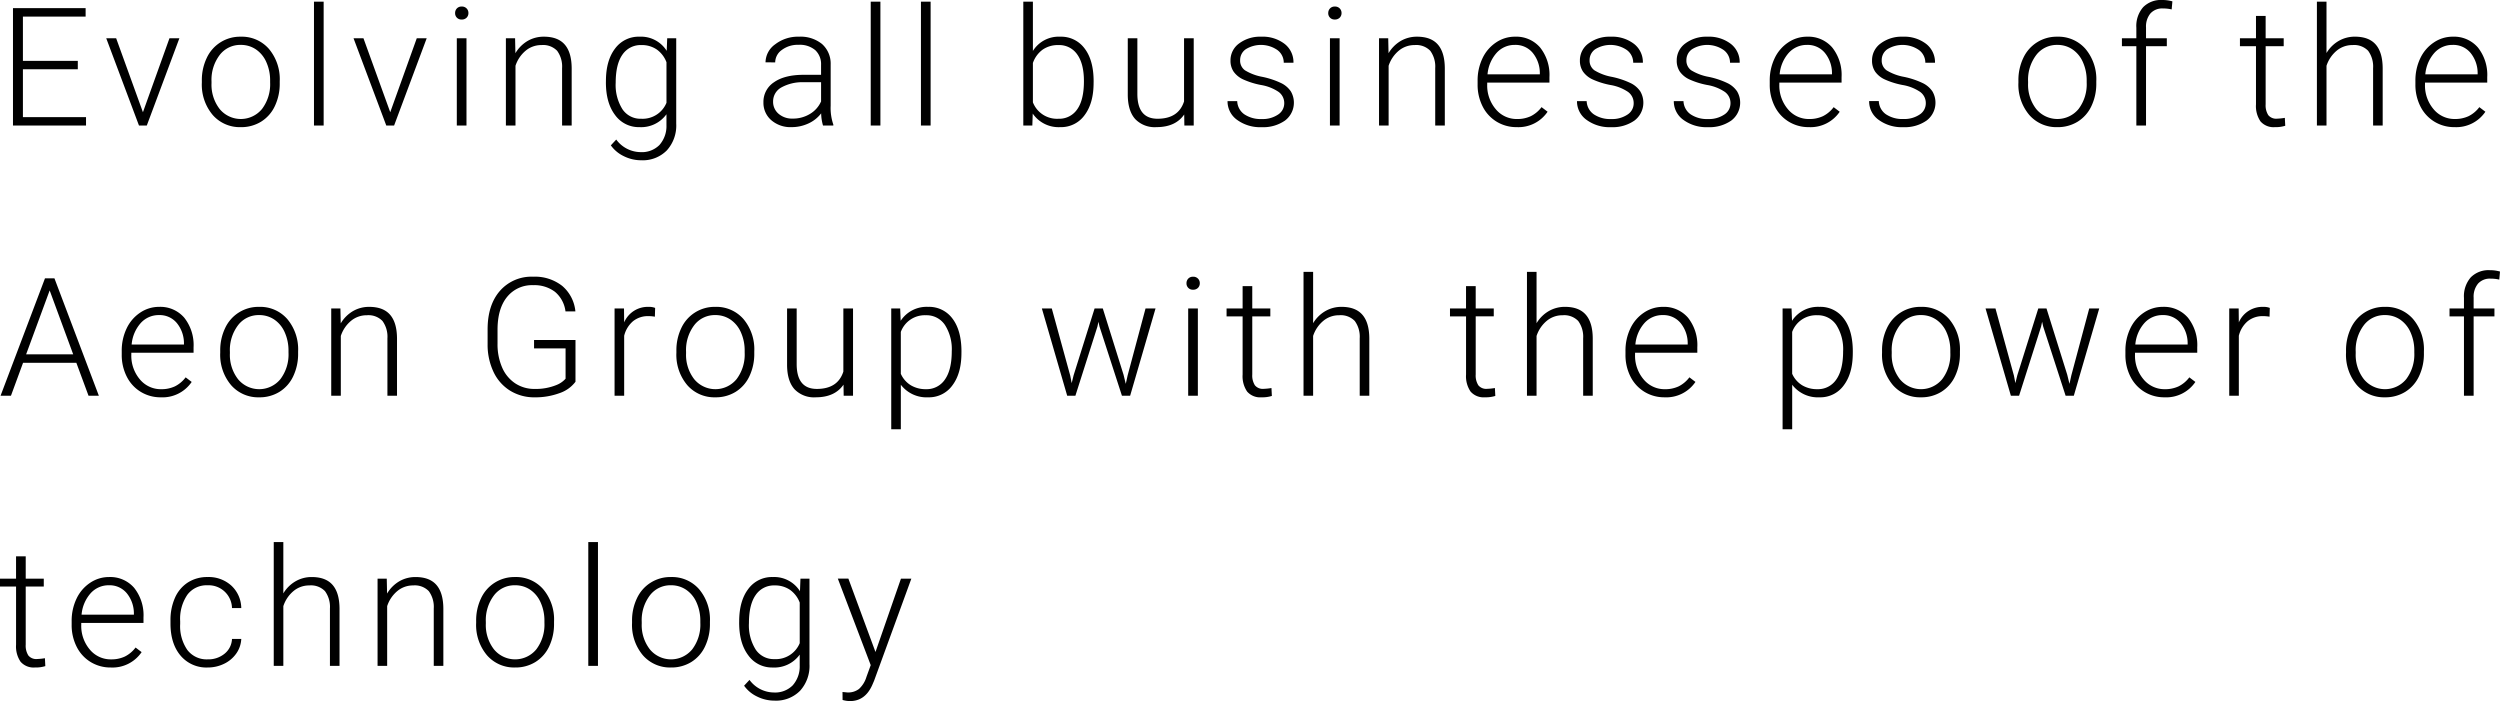 <svg xmlns="http://www.w3.org/2000/svg" width="666.224" height="186.84" viewBox="0 0 666.224 186.84"><path d="M21.227,31H6.6V43.766H23.418V46H3.953V14.719H23.311v2.256H6.6V28.77H21.227ZM38.583,42.455l7.068-19.7h2.643L39.614,46H37.53L28.807,22.754H31.45Zm15.7-8.422A13.679,13.679,0,0,1,55.584,28a9.764,9.764,0,0,1,9.056-5.672,9.563,9.563,0,0,1,7.52,3.255,12.542,12.542,0,0,1,2.879,8.626v.537a13.8,13.8,0,0,1-1.3,6.069,9.705,9.705,0,0,1-3.663,4.157,10.044,10.044,0,0,1-5.393,1.461,9.571,9.571,0,0,1-7.509-3.255,12.513,12.513,0,0,1-2.89-8.626Zm2.578.709a10.548,10.548,0,0,0,2.159,6.843,7.305,7.305,0,0,0,11.3,0,10.9,10.9,0,0,0,2.159-7.058v-.494a11.825,11.825,0,0,0-.988-4.877,7.941,7.941,0,0,0-2.771-3.427,7.082,7.082,0,0,0-4.082-1.214,6.869,6.869,0,0,0-5.607,2.7,10.913,10.913,0,0,0-2.17,7.058ZM86.744,46H84.165V13h2.578Zm17.743-3.545,7.068-19.7H114.2L105.518,46h-2.084L94.711,22.754h2.643ZM124.807,46h-2.578V22.754h2.578Zm-3.029-29.971a1.74,1.74,0,0,1,.473-1.235,1.68,1.68,0,0,1,1.289-.5,1.692,1.692,0,0,1,1.783,1.74,1.682,1.682,0,0,1-.483,1.225,1.735,1.735,0,0,1-1.3.494,1.658,1.658,0,0,1-1.762-1.719Zm15.981,6.725.086,3.975a9.231,9.231,0,0,1,3.266-3.276,8.487,8.487,0,0,1,4.318-1.128q3.738,0,5.564,2.105t1.848,6.316V46h-2.557V30.725a7.1,7.1,0,0,0-1.321-4.641,5.176,5.176,0,0,0-4.157-1.525,6.5,6.5,0,0,0-4.222,1.493,8.747,8.747,0,0,0-2.718,4.028V46h-2.557V22.754Zm24.209,11.408q0-5.457,2.417-8.647a7.8,7.8,0,0,1,6.563-3.19,8.085,8.085,0,0,1,7.219,3.781l.129-3.352H180.7V45.527a9.845,9.845,0,0,1-2.514,7.111,8.993,8.993,0,0,1-6.811,2.621,10.344,10.344,0,0,1-4.63-1.085,8.993,8.993,0,0,1-3.47-2.89l1.439-1.547a8.146,8.146,0,0,0,6.488,3.352,6.6,6.6,0,0,0,5.027-1.9,7.575,7.575,0,0,0,1.869-5.274V42.992a8.308,8.308,0,0,1-7.2,3.438,7.752,7.752,0,0,1-6.488-3.223q-2.449-3.223-2.449-8.7Zm2.6.451a12.122,12.122,0,0,0,1.783,7.015,5.767,5.767,0,0,0,5.027,2.567,6.871,6.871,0,0,0,6.725-4.254V29.135a7.333,7.333,0,0,0-2.6-3.405,7.011,7.011,0,0,0-4.082-1.171,5.837,5.837,0,0,0-5.049,2.546Q164.568,29.65,164.568,34.613ZM219.819,46a12.158,12.158,0,0,1-.494-3.244,8.965,8.965,0,0,1-3.448,2.718,10.561,10.561,0,0,1-4.437.956,7.792,7.792,0,0,1-5.425-1.869,6.089,6.089,0,0,1-2.073-4.727,6.222,6.222,0,0,1,2.825-5.371q2.825-1.977,7.874-1.977H219.3V29.844a5.092,5.092,0,0,0-1.536-3.921,6.35,6.35,0,0,0-4.479-1.429,7.01,7.01,0,0,0-4.447,1.375,4.086,4.086,0,0,0-1.762,3.309l-2.578-.021a5.978,5.978,0,0,1,2.578-4.8,9.927,9.927,0,0,1,6.338-2.03,9.055,9.055,0,0,1,6.134,1.944,6.977,6.977,0,0,1,2.31,5.425v11a13.643,13.643,0,0,0,.709,5.049V46Zm-8.078-1.848a8.631,8.631,0,0,0,4.608-1.246,7.332,7.332,0,0,0,2.954-3.33V34.463h-4.6a11.52,11.52,0,0,0-6.016,1.407,4.224,4.224,0,0,0-2.17,3.749,4.156,4.156,0,0,0,1.45,3.244A5.463,5.463,0,0,0,211.741,44.152ZM235.112,46h-2.578V13h2.578Zm13.381,0h-2.578V13h2.578Zm43.435-11.387q0,5.436-2.406,8.626a7.685,7.685,0,0,1-6.467,3.19,8.354,8.354,0,0,1-7.348-3.609L275.6,46h-2.406V13h2.557V26.127a8.08,8.08,0,0,1,7.262-3.8,7.756,7.756,0,0,1,6.521,3.147q2.4,3.147,2.4,8.755Zm-2.578-.451q0-4.6-1.783-7.1a5.813,5.813,0,0,0-5.027-2.5,7.076,7.076,0,0,0-4.189,1.214,7.38,7.38,0,0,0-2.6,3.556V39.813a6.888,6.888,0,0,0,6.832,4.383,5.771,5.771,0,0,0,4.974-2.514Q289.35,39.168,289.35,34.162Zm26.723,8.895q-2.32,3.373-7.412,3.373a7.192,7.192,0,0,1-5.65-2.159q-1.934-2.159-1.977-6.392V22.754h2.557v14.8q0,6.639,5.371,6.639,5.586,0,7.068-4.619V22.754h2.578V46h-2.492Zm26.659-2.965A3.663,3.663,0,0,0,341.2,37.02a11.847,11.847,0,0,0-4.63-1.815,20.888,20.888,0,0,1-4.8-1.5,6.4,6.4,0,0,1-2.535-2.073,5.172,5.172,0,0,1-.827-2.965,5.531,5.531,0,0,1,2.3-4.544,9.285,9.285,0,0,1,5.887-1.794,9.557,9.557,0,0,1,6.241,1.923,6.171,6.171,0,0,1,2.353,5.017H342.6a4.163,4.163,0,0,0-1.708-3.395,7.71,7.71,0,0,0-8.379-.226,3.481,3.481,0,0,0-1.536,2.933,3.17,3.17,0,0,0,1.278,2.7,13.521,13.521,0,0,0,4.662,1.751,21.912,21.912,0,0,1,5.07,1.7,6.567,6.567,0,0,1,2.5,2.17,5.967,5.967,0,0,1-1.558,7.777,10.142,10.142,0,0,1-6.2,1.762,10.413,10.413,0,0,1-6.585-1.966,6.052,6.052,0,0,1-2.524-4.974h2.578a4.471,4.471,0,0,0,1.9,3.513,7.772,7.772,0,0,0,4.63,1.257,7.305,7.305,0,0,0,4.34-1.182A3.546,3.546,0,0,0,342.732,40.092ZM357.488,46H354.91V22.754h2.578Zm-3.029-29.971a1.74,1.74,0,0,1,.473-1.235,1.68,1.68,0,0,1,1.289-.5A1.692,1.692,0,0,1,358,16.029a1.682,1.682,0,0,1-.483,1.225,1.735,1.735,0,0,1-1.3.494,1.658,1.658,0,0,1-1.762-1.719Zm15.981,6.725.086,3.975a9.231,9.231,0,0,1,3.266-3.276,8.487,8.487,0,0,1,4.318-1.128q3.738,0,5.564,2.105t1.848,6.316V46h-2.557V30.725a7.1,7.1,0,0,0-1.321-4.641,5.176,5.176,0,0,0-4.157-1.525,6.5,6.5,0,0,0-4.222,1.493,8.747,8.747,0,0,0-2.718,4.028V46H367.99V22.754ZM404.682,46.43a10.091,10.091,0,0,1-5.36-1.461,9.956,9.956,0,0,1-3.728-4.071,12.693,12.693,0,0,1-1.332-5.854v-.924a13.679,13.679,0,0,1,1.3-6.037,10.341,10.341,0,0,1,3.62-4.222,8.931,8.931,0,0,1,5.027-1.536,8.393,8.393,0,0,1,6.714,2.89,11.721,11.721,0,0,1,2.481,7.9v1.439H396.819v.494a9.734,9.734,0,0,0,2.267,6.585,7.211,7.211,0,0,0,5.7,2.632,8.377,8.377,0,0,0,3.642-.752A8.077,8.077,0,0,0,411.3,41.1l1.611,1.225A9.38,9.38,0,0,1,404.682,46.43Zm-.473-21.914a6.427,6.427,0,0,0-4.888,2.127,9.826,9.826,0,0,0-2.417,5.715h13.943v-.279a8.531,8.531,0,0,0-1.912-5.457A5.926,5.926,0,0,0,404.21,24.516Zm31.643,15.576a3.663,3.663,0,0,0-1.536-3.072,11.847,11.847,0,0,0-4.63-1.815,20.888,20.888,0,0,1-4.8-1.5,6.4,6.4,0,0,1-2.535-2.073,5.172,5.172,0,0,1-.827-2.965,5.531,5.531,0,0,1,2.3-4.544,9.285,9.285,0,0,1,5.887-1.794,9.557,9.557,0,0,1,6.241,1.923,6.171,6.171,0,0,1,2.353,5.017h-2.578a4.163,4.163,0,0,0-1.708-3.395,7.71,7.71,0,0,0-8.379-.226,3.481,3.481,0,0,0-1.536,2.933,3.17,3.17,0,0,0,1.278,2.7,13.521,13.521,0,0,0,4.662,1.751,21.912,21.912,0,0,1,5.07,1.7,6.567,6.567,0,0,1,2.5,2.17,5.967,5.967,0,0,1-1.558,7.777,10.142,10.142,0,0,1-6.2,1.762,10.413,10.413,0,0,1-6.585-1.966,6.052,6.052,0,0,1-2.524-4.974h2.578a4.471,4.471,0,0,0,1.9,3.513,7.772,7.772,0,0,0,4.63,1.257,7.305,7.305,0,0,0,4.34-1.182A3.546,3.546,0,0,0,435.853,40.092Zm25.8,0a3.663,3.663,0,0,0-1.536-3.072,11.847,11.847,0,0,0-4.63-1.815,20.888,20.888,0,0,1-4.8-1.5,6.4,6.4,0,0,1-2.535-2.073,5.172,5.172,0,0,1-.827-2.965,5.531,5.531,0,0,1,2.3-4.544,9.285,9.285,0,0,1,5.887-1.794,9.557,9.557,0,0,1,6.241,1.923,6.171,6.171,0,0,1,2.353,5.017h-2.578a4.163,4.163,0,0,0-1.708-3.395,7.71,7.71,0,0,0-8.379-.226,3.481,3.481,0,0,0-1.536,2.933,3.17,3.17,0,0,0,1.278,2.7,13.521,13.521,0,0,0,4.662,1.751,21.912,21.912,0,0,1,5.07,1.7,6.567,6.567,0,0,1,2.5,2.17,5.967,5.967,0,0,1-1.558,7.777,10.142,10.142,0,0,1-6.2,1.762,10.413,10.413,0,0,1-6.585-1.966,6.052,6.052,0,0,1-2.524-4.974h2.578a4.471,4.471,0,0,0,1.9,3.513,7.772,7.772,0,0,0,4.63,1.257A7.305,7.305,0,0,0,460,43.078,3.546,3.546,0,0,0,461.652,40.092Zm20.879,6.338a10.091,10.091,0,0,1-5.36-1.461,9.956,9.956,0,0,1-3.728-4.071,12.693,12.693,0,0,1-1.332-5.854v-.924a13.679,13.679,0,0,1,1.3-6.037,10.341,10.341,0,0,1,3.62-4.222,8.931,8.931,0,0,1,5.027-1.536,8.393,8.393,0,0,1,6.714,2.89,11.721,11.721,0,0,1,2.481,7.9v1.439H474.668v.494a9.734,9.734,0,0,0,2.267,6.585,7.211,7.211,0,0,0,5.7,2.632,8.377,8.377,0,0,0,3.642-.752,8.077,8.077,0,0,0,2.868-2.406l1.611,1.225A9.38,9.38,0,0,1,482.531,46.43Zm-.473-21.914a6.427,6.427,0,0,0-4.888,2.127,9.826,9.826,0,0,0-2.417,5.715H488.7v-.279a8.531,8.531,0,0,0-1.912-5.457A5.926,5.926,0,0,0,482.059,24.516ZM513.7,40.092a3.663,3.663,0,0,0-1.536-3.072,11.847,11.847,0,0,0-4.63-1.815,20.888,20.888,0,0,1-4.8-1.5,6.4,6.4,0,0,1-2.535-2.073,5.172,5.172,0,0,1-.827-2.965,5.531,5.531,0,0,1,2.3-4.544,9.285,9.285,0,0,1,5.887-1.794,9.557,9.557,0,0,1,6.241,1.923,6.171,6.171,0,0,1,2.353,5.017h-2.578a4.163,4.163,0,0,0-1.708-3.395,7.71,7.71,0,0,0-8.379-.226,3.481,3.481,0,0,0-1.536,2.933,3.17,3.17,0,0,0,1.278,2.7,13.521,13.521,0,0,0,4.662,1.751,21.912,21.912,0,0,1,5.07,1.7,6.567,6.567,0,0,1,2.5,2.17,5.967,5.967,0,0,1-1.558,7.777,10.142,10.142,0,0,1-6.2,1.762,10.413,10.413,0,0,1-6.585-1.966A6.052,6.052,0,0,1,498.6,39.49h2.578a4.471,4.471,0,0,0,1.9,3.513,7.772,7.772,0,0,0,4.63,1.257,7.305,7.305,0,0,0,4.34-1.182A3.546,3.546,0,0,0,513.7,40.092Zm24.679-6.059A13.679,13.679,0,0,1,539.68,28a9.764,9.764,0,0,1,9.056-5.672,9.563,9.563,0,0,1,7.52,3.255,12.542,12.542,0,0,1,2.879,8.626v.537a13.8,13.8,0,0,1-1.3,6.069,9.705,9.705,0,0,1-3.663,4.157,10.044,10.044,0,0,1-5.393,1.461,9.571,9.571,0,0,1-7.509-3.255,12.513,12.513,0,0,1-2.89-8.626Zm2.578.709a10.548,10.548,0,0,0,2.159,6.843,7.305,7.305,0,0,0,11.3,0,10.9,10.9,0,0,0,2.159-7.058v-.494a11.825,11.825,0,0,0-.988-4.877,7.941,7.941,0,0,0-2.771-3.427,7.082,7.082,0,0,0-4.082-1.214,6.869,6.869,0,0,0-5.607,2.7,10.913,10.913,0,0,0-2.17,7.058ZM569.809,46V24.859h-3.846V22.754h3.846V19.939a7.652,7.652,0,0,1,1.815-5.479,6.642,6.642,0,0,1,5.06-1.912,9.816,9.816,0,0,1,2.729.365l-.193,2.148a10.026,10.026,0,0,0-2.342-.258,4.209,4.209,0,0,0-3.309,1.321,5.436,5.436,0,0,0-1.182,3.749v2.879h5.543v2.105h-5.543V46Zm34.454-29.2v5.951h4.813v2.105h-4.812V40.35a4.845,4.845,0,0,0,.7,2.879,2.708,2.708,0,0,0,2.331.945,16,16,0,0,0,2.084-.215l.107,2.105a8.332,8.332,0,0,1-2.75.365,4.585,4.585,0,0,1-3.846-1.536,7.231,7.231,0,0,1-1.2-4.522V24.859h-4.275V22.754h4.275V16.8Zm16.217,9.883a9.077,9.077,0,0,1,3.244-3.223,8.5,8.5,0,0,1,4.318-1.139q3.738,0,5.564,2.105t1.848,6.316V46H632.9V30.725a7.1,7.1,0,0,0-1.321-4.641,5.176,5.176,0,0,0-4.157-1.525,6.5,6.5,0,0,0-4.222,1.493,8.747,8.747,0,0,0-2.718,4.028V46h-2.557V13h2.557ZM654.594,46.43a10.091,10.091,0,0,1-5.36-1.461,9.956,9.956,0,0,1-3.728-4.071,12.693,12.693,0,0,1-1.332-5.854v-.924a13.679,13.679,0,0,1,1.3-6.037,10.341,10.341,0,0,1,3.62-4.222,8.931,8.931,0,0,1,5.027-1.536,8.393,8.393,0,0,1,6.714,2.89,11.721,11.721,0,0,1,2.481,7.9v1.439H646.73v.494A9.734,9.734,0,0,0,649,41.628a7.211,7.211,0,0,0,5.7,2.632,8.377,8.377,0,0,0,3.642-.752,8.077,8.077,0,0,0,2.868-2.406l1.611,1.225A9.38,9.38,0,0,1,654.594,46.43Zm-.473-21.914a6.427,6.427,0,0,0-4.888,2.127,9.826,9.826,0,0,0-2.417,5.715H660.76v-.279a8.531,8.531,0,0,0-1.912-5.457A5.926,5.926,0,0,0,654.121,24.516ZM20.84,109.234H6.639L3.416,118H.645L12.482,86.719H15L26.834,118h-2.75ZM7.455,106.979H20L13.729,89.941Zm35.9,11.451a10.091,10.091,0,0,1-5.36-1.461,9.956,9.956,0,0,1-3.728-4.071,12.693,12.693,0,0,1-1.332-5.854v-.924a13.679,13.679,0,0,1,1.3-6.037,10.341,10.341,0,0,1,3.62-4.222,8.931,8.931,0,0,1,5.027-1.536,8.393,8.393,0,0,1,6.714,2.89,11.721,11.721,0,0,1,2.481,7.9v1.439H35.489v.494a9.734,9.734,0,0,0,2.267,6.585,7.211,7.211,0,0,0,5.7,2.632,8.377,8.377,0,0,0,3.642-.752,8.077,8.077,0,0,0,2.868-2.406l1.611,1.225A9.38,9.38,0,0,1,43.352,118.43Zm-.473-21.914a6.427,6.427,0,0,0-4.888,2.127,9.826,9.826,0,0,0-2.417,5.715H49.518v-.279a8.531,8.531,0,0,0-1.912-5.457A5.926,5.926,0,0,0,42.879,96.516Zm16.3,9.518a13.679,13.679,0,0,1,1.3-6.037,9.764,9.764,0,0,1,9.056-5.672,9.563,9.563,0,0,1,7.52,3.255,12.542,12.542,0,0,1,2.879,8.626v.537a13.8,13.8,0,0,1-1.3,6.069,9.705,9.705,0,0,1-3.663,4.157,10.044,10.044,0,0,1-5.393,1.461,9.571,9.571,0,0,1-7.509-3.255,12.513,12.513,0,0,1-2.89-8.626Zm2.578.709a10.548,10.548,0,0,0,2.159,6.843,7.305,7.305,0,0,0,11.3,0,10.9,10.9,0,0,0,2.159-7.058v-.494a11.825,11.825,0,0,0-.988-4.877,7.941,7.941,0,0,0-2.771-3.427,7.082,7.082,0,0,0-4.082-1.214,6.869,6.869,0,0,0-5.607,2.7,10.913,10.913,0,0,0-2.17,7.058ZM91.212,94.754l.086,3.975a9.231,9.231,0,0,1,3.266-3.276,8.487,8.487,0,0,1,4.318-1.128q3.738,0,5.564,2.105t1.848,6.316V118h-2.557V102.725a7.1,7.1,0,0,0-1.321-4.641,5.176,5.176,0,0,0-4.157-1.525,6.5,6.5,0,0,0-4.222,1.493,8.747,8.747,0,0,0-2.718,4.028V118H88.763V94.754Zm62.642,19.529a8.854,8.854,0,0,1-4.308,3.051,18.639,18.639,0,0,1-6.563,1.1,12.19,12.19,0,0,1-6.531-1.762,11.726,11.726,0,0,1-4.426-4.984,16.888,16.888,0,0,1-1.59-7.391V100.34q0-6.51,3.287-10.28a11.123,11.123,0,0,1,8.83-3.771,11.73,11.73,0,0,1,7.777,2.46,10.153,10.153,0,0,1,3.5,6.778H151.19a8.081,8.081,0,0,0-2.8-5.21,9.044,9.044,0,0,0-5.812-1.772,8.5,8.5,0,0,0-6.939,3.115q-2.557,3.115-2.557,8.787v3.7a15.429,15.429,0,0,0,1.214,6.306,9.621,9.621,0,0,0,3.48,4.243,9.206,9.206,0,0,0,5.21,1.5,14.54,14.54,0,0,0,5.865-1.074,6.318,6.318,0,0,0,2.363-1.654v-8.078h-8.4v-2.234h11.043Zm21.159-17.338a9.6,9.6,0,0,0-1.74-.15,6.278,6.278,0,0,0-4.071,1.343,7.354,7.354,0,0,0-2.374,3.9V118H164.27V94.754h2.514l.043,3.7a6.837,6.837,0,0,1,6.553-4.125,4.228,4.228,0,0,1,1.7.279Zm5.733,9.088a13.679,13.679,0,0,1,1.3-6.037,9.764,9.764,0,0,1,9.056-5.672,9.563,9.563,0,0,1,7.52,3.255,12.542,12.542,0,0,1,2.879,8.626v.537a13.8,13.8,0,0,1-1.3,6.069,9.705,9.705,0,0,1-3.663,4.157,10.044,10.044,0,0,1-5.393,1.461,9.571,9.571,0,0,1-7.509-3.255,12.513,12.513,0,0,1-2.89-8.626Zm2.578.709a10.548,10.548,0,0,0,2.159,6.843,7.305,7.305,0,0,0,11.3,0,10.9,10.9,0,0,0,2.159-7.058v-.494a11.825,11.825,0,0,0-.988-4.877,7.941,7.941,0,0,0-2.771-3.427,7.082,7.082,0,0,0-4.082-1.214,6.869,6.869,0,0,0-5.607,2.7,10.913,10.913,0,0,0-2.17,7.058Zm41.956,8.314q-2.32,3.373-7.412,3.373a7.192,7.192,0,0,1-5.65-2.159q-1.934-2.159-1.977-6.392V94.754H212.8v14.8q0,6.639,5.371,6.639,5.586,0,7.068-4.619V94.754h2.578V118h-2.492Zm31.428-8.443q0,5.436-2.406,8.626a7.664,7.664,0,0,1-6.445,3.19,8.6,8.6,0,0,1-7.3-3.352v11.859h-2.557V94.754h2.385l.129,3.287a8.249,8.249,0,0,1,7.283-3.717,7.732,7.732,0,0,1,6.542,3.158q2.374,3.158,2.374,8.766Zm-2.578-.451a11.956,11.956,0,0,0-1.826-7.025,5.889,5.889,0,0,0-5.092-2.578,6.783,6.783,0,0,0-6.66,4.447v11.15a6.826,6.826,0,0,0,2.643,3.051,7.62,7.62,0,0,0,4.061,1.053,5.834,5.834,0,0,0,5.06-2.589Q254.129,111.082,254.129,106.162ZM285.7,112.65l.387,2,.516-2.105,5.586-17.789h2.191l5.521,17.639.6,2.449.494-2.256,4.77-17.832h2.664L301.667,118h-2.191L293.5,99.566l-.279-1.268-.279,1.289L287.079,118h-2.191l-6.746-23.246h2.643ZM319.711,118h-2.578V94.754h2.578Zm-3.029-29.971a1.74,1.74,0,0,1,.473-1.235,1.68,1.68,0,0,1,1.289-.5,1.692,1.692,0,0,1,1.783,1.74,1.682,1.682,0,0,1-.483,1.225,1.735,1.735,0,0,1-1.3.494,1.658,1.658,0,0,1-1.762-1.719Zm17.528.773v5.951h4.813v2.105h-4.812v15.49a4.845,4.845,0,0,0,.7,2.879,2.708,2.708,0,0,0,2.331.945,16,16,0,0,0,2.084-.215l.107,2.105a8.332,8.332,0,0,1-2.75.365,4.585,4.585,0,0,1-3.846-1.536,7.231,7.231,0,0,1-1.2-4.522V96.859h-4.275V94.754h4.275V88.8Zm16.217,9.883a9.077,9.077,0,0,1,3.244-3.223,8.5,8.5,0,0,1,4.318-1.139q3.738,0,5.564,2.105t1.848,6.316V118h-2.557V102.725a7.1,7.1,0,0,0-1.321-4.641,5.176,5.176,0,0,0-4.157-1.525,6.5,6.5,0,0,0-4.222,1.493,8.747,8.747,0,0,0-2.718,4.028V118H347.87V85h2.557ZM393.754,88.8v5.951h4.813v2.105h-4.812v15.49a4.845,4.845,0,0,0,.7,2.879,2.708,2.708,0,0,0,2.331.945,16,16,0,0,0,2.084-.215l.107,2.105a8.332,8.332,0,0,1-2.75.365,4.585,4.585,0,0,1-3.846-1.536,7.231,7.231,0,0,1-1.2-4.522V96.859H386.9V94.754h4.275V88.8Zm16.217,9.883a9.077,9.077,0,0,1,3.244-3.223,8.5,8.5,0,0,1,4.318-1.139q3.738,0,5.564,2.105t1.848,6.316V118h-2.557V102.725a7.1,7.1,0,0,0-1.321-4.641,5.176,5.176,0,0,0-4.157-1.525,6.5,6.5,0,0,0-4.222,1.493,8.747,8.747,0,0,0-2.718,4.028V118h-2.557V85h2.557Zm34.114,19.744a10.091,10.091,0,0,1-5.36-1.461A9.956,9.956,0,0,1,435,112.9a12.693,12.693,0,0,1-1.332-5.854v-.924a13.679,13.679,0,0,1,1.3-6.037,10.341,10.341,0,0,1,3.62-4.222,8.931,8.931,0,0,1,5.027-1.536,8.393,8.393,0,0,1,6.714,2.89,11.721,11.721,0,0,1,2.481,7.9v1.439H436.221v.494a9.734,9.734,0,0,0,2.267,6.585,7.211,7.211,0,0,0,5.7,2.632,8.377,8.377,0,0,0,3.642-.752A8.077,8.077,0,0,0,450.7,113.1l1.611,1.225A9.38,9.38,0,0,1,444.085,118.43Zm-.473-21.914a6.427,6.427,0,0,0-4.888,2.127,9.826,9.826,0,0,0-2.417,5.715h13.943v-.279a8.531,8.531,0,0,0-1.912-5.457A5.926,5.926,0,0,0,443.612,96.516Zm50.632,10.1q0,5.436-2.406,8.626a7.664,7.664,0,0,1-6.445,3.19,8.6,8.6,0,0,1-7.3-3.352v11.859h-2.557V94.754h2.385l.129,3.287a8.249,8.249,0,0,1,7.283-3.717,7.732,7.732,0,0,1,6.542,3.158q2.374,3.158,2.374,8.766Zm-2.578-.451a11.956,11.956,0,0,0-1.826-7.025,5.888,5.888,0,0,0-5.092-2.578,6.783,6.783,0,0,0-6.66,4.447v11.15a6.826,6.826,0,0,0,2.643,3.051,7.62,7.62,0,0,0,4.061,1.053,5.834,5.834,0,0,0,5.06-2.589Q491.666,111.082,491.666,106.162Zm10.374-.129a13.679,13.679,0,0,1,1.3-6.037,9.764,9.764,0,0,1,9.056-5.672,9.563,9.563,0,0,1,7.52,3.255,12.542,12.542,0,0,1,2.879,8.626v.537a13.8,13.8,0,0,1-1.3,6.069,9.705,9.705,0,0,1-3.663,4.157,10.044,10.044,0,0,1-5.393,1.461,9.571,9.571,0,0,1-7.509-3.255,12.513,12.513,0,0,1-2.89-8.626Zm2.578.709a10.548,10.548,0,0,0,2.159,6.843,7.306,7.306,0,0,0,11.3,0,10.9,10.9,0,0,0,2.159-7.058v-.494a11.825,11.825,0,0,0-.988-4.877,7.941,7.941,0,0,0-2.771-3.427,7.082,7.082,0,0,0-4.082-1.214,6.87,6.87,0,0,0-5.607,2.7,10.913,10.913,0,0,0-2.17,7.058Zm32.567,5.908.387,2,.516-2.105,5.586-17.789h2.191l5.521,17.639.6,2.449.494-2.256,4.77-17.832h2.664L553.147,118h-2.191l-5.973-18.434L544.7,98.3l-.279,1.289L538.559,118h-2.191l-6.746-23.246h2.643Zm40.129,5.779a10.091,10.091,0,0,1-5.36-1.461,9.956,9.956,0,0,1-3.728-4.071,12.693,12.693,0,0,1-1.332-5.854v-.924a13.679,13.679,0,0,1,1.3-6.037,10.341,10.341,0,0,1,3.62-4.222,8.931,8.931,0,0,1,5.027-1.536,8.393,8.393,0,0,1,6.714,2.89,11.721,11.721,0,0,1,2.481,7.9v1.439H569.45v.494a9.734,9.734,0,0,0,2.267,6.585,7.211,7.211,0,0,0,5.7,2.632,8.377,8.377,0,0,0,3.642-.752,8.077,8.077,0,0,0,2.868-2.406l1.611,1.225A9.38,9.38,0,0,1,577.314,118.43Zm-.473-21.914a6.427,6.427,0,0,0-4.888,2.127,9.826,9.826,0,0,0-2.417,5.715H583.48v-.279a8.531,8.531,0,0,0-1.912-5.457A5.926,5.926,0,0,0,576.841,96.516Zm28.463.43a9.6,9.6,0,0,0-1.74-.15,6.278,6.278,0,0,0-4.071,1.343,7.354,7.354,0,0,0-2.374,3.9V118h-2.557V94.754h2.514l.043,3.7a6.837,6.837,0,0,1,6.553-4.125,4.228,4.228,0,0,1,1.7.279Zm20.382,9.088a13.679,13.679,0,0,1,1.3-6.037,9.764,9.764,0,0,1,9.056-5.672,9.563,9.563,0,0,1,7.52,3.255,12.542,12.542,0,0,1,2.879,8.626v.537a13.8,13.8,0,0,1-1.3,6.069,9.705,9.705,0,0,1-3.663,4.157,10.044,10.044,0,0,1-5.393,1.461,9.571,9.571,0,0,1-7.509-3.255,12.513,12.513,0,0,1-2.89-8.626Zm2.578.709a10.548,10.548,0,0,0,2.159,6.843,7.305,7.305,0,0,0,11.3,0,10.9,10.9,0,0,0,2.159-7.058v-.494a11.825,11.825,0,0,0-.988-4.877,7.941,7.941,0,0,0-2.771-3.427,7.082,7.082,0,0,0-4.082-1.214,6.869,6.869,0,0,0-5.607,2.7,10.913,10.913,0,0,0-2.17,7.058ZM657.114,118V96.859h-3.846V94.754h3.846V91.939a7.652,7.652,0,0,1,1.815-5.479,6.642,6.642,0,0,1,5.06-1.912,9.816,9.816,0,0,1,2.729.365l-.193,2.148a10.026,10.026,0,0,0-2.342-.258,4.209,4.209,0,0,0-3.309,1.321,5.436,5.436,0,0,0-1.182,3.749v2.879h5.543v2.105h-5.543V118ZM7.348,160.8v5.951H12.16v2.105H7.348v15.49a4.845,4.845,0,0,0,.7,2.879,2.708,2.708,0,0,0,2.331.945,15.994,15.994,0,0,0,2.084-.215l.107,2.105a8.332,8.332,0,0,1-2.75.365,4.585,4.585,0,0,1-3.846-1.536,7.231,7.231,0,0,1-1.2-4.522V168.859H.494v-2.105H4.77V160.8ZM30.01,190.43a10.091,10.091,0,0,1-5.36-1.461,9.956,9.956,0,0,1-3.728-4.071,12.693,12.693,0,0,1-1.332-5.854v-.924a13.679,13.679,0,0,1,1.3-6.037,10.341,10.341,0,0,1,3.62-4.222,8.931,8.931,0,0,1,5.027-1.536,8.393,8.393,0,0,1,6.714,2.89,11.721,11.721,0,0,1,2.481,7.9v1.439H22.147v.494a9.734,9.734,0,0,0,2.267,6.585,7.211,7.211,0,0,0,5.7,2.632,8.377,8.377,0,0,0,3.642-.752,8.077,8.077,0,0,0,2.868-2.406l1.611,1.225A9.38,9.38,0,0,1,30.01,190.43Zm-.473-21.914a6.427,6.427,0,0,0-4.888,2.127,9.826,9.826,0,0,0-2.417,5.715H36.176v-.279a8.531,8.531,0,0,0-1.912-5.457A5.926,5.926,0,0,0,29.538,168.516ZM55.853,188.26a6.789,6.789,0,0,0,4.5-1.515,5.33,5.33,0,0,0,1.966-3.921H64.79a7.279,7.279,0,0,1-1.332,3.878,8.345,8.345,0,0,1-3.255,2.739,9.809,9.809,0,0,1-4.351.988,8.98,8.98,0,0,1-7.251-3.18q-2.675-3.18-2.675-8.551v-.773a14.532,14.532,0,0,1,1.2-6.08,9.272,9.272,0,0,1,3.448-4.082,9.519,9.519,0,0,1,5.253-1.439,8.964,8.964,0,0,1,6.306,2.277A8.3,8.3,0,0,1,64.79,174.6H62.319a6.221,6.221,0,0,0-6.488-6.08,6.41,6.41,0,0,0-5.4,2.514,11.373,11.373,0,0,0-1.923,7.047v.752a11.119,11.119,0,0,0,1.923,6.939A6.454,6.454,0,0,0,55.853,188.26ZM76,170.686a9.077,9.077,0,0,1,3.244-3.223,8.5,8.5,0,0,1,4.318-1.139q3.738,0,5.564,2.105t1.848,6.316V190H88.419V174.725a7.1,7.1,0,0,0-1.321-4.641,5.176,5.176,0,0,0-4.157-1.525,6.5,6.5,0,0,0-4.222,1.493A8.747,8.747,0,0,0,76,174.08V190H73.445V157H76Zm27.561-3.932.086,3.975a9.231,9.231,0,0,1,3.266-3.276,8.487,8.487,0,0,1,4.318-1.128q3.738,0,5.564,2.105t1.848,6.316V190h-2.557V174.725a7.1,7.1,0,0,0-1.321-4.641,5.176,5.176,0,0,0-4.157-1.525,6.5,6.5,0,0,0-4.222,1.493,8.747,8.747,0,0,0-2.718,4.028V190h-2.557V166.754Zm23.823,11.279a13.679,13.679,0,0,1,1.3-6.037,9.764,9.764,0,0,1,9.056-5.672,9.563,9.563,0,0,1,7.52,3.255,12.542,12.542,0,0,1,2.879,8.626v.537a13.8,13.8,0,0,1-1.3,6.069,9.705,9.705,0,0,1-3.663,4.157,10.044,10.044,0,0,1-5.393,1.461,9.571,9.571,0,0,1-7.509-3.255,12.513,12.513,0,0,1-2.89-8.626Zm2.578.709a10.548,10.548,0,0,0,2.159,6.843,7.305,7.305,0,0,0,11.3,0,10.9,10.9,0,0,0,2.159-7.058v-.494a11.825,11.825,0,0,0-.988-4.877,7.941,7.941,0,0,0-2.771-3.427,7.082,7.082,0,0,0-4.082-1.214,6.869,6.869,0,0,0-5.607,2.7,10.913,10.913,0,0,0-2.17,7.058ZM159.845,190h-2.578V157h2.578Zm9.084-11.967a13.679,13.679,0,0,1,1.3-6.037,9.764,9.764,0,0,1,9.056-5.672,9.563,9.563,0,0,1,7.52,3.255,12.542,12.542,0,0,1,2.879,8.626v.537a13.8,13.8,0,0,1-1.3,6.069,9.705,9.705,0,0,1-3.663,4.157,10.044,10.044,0,0,1-5.393,1.461,9.571,9.571,0,0,1-7.509-3.255,12.513,12.513,0,0,1-2.89-8.626Zm2.578.709a10.548,10.548,0,0,0,2.159,6.843,7.305,7.305,0,0,0,11.3,0,10.9,10.9,0,0,0,2.159-7.058v-.494a11.825,11.825,0,0,0-.988-4.877,7.941,7.941,0,0,0-2.771-3.427,7.082,7.082,0,0,0-4.082-1.214,6.869,6.869,0,0,0-5.607,2.7,10.913,10.913,0,0,0-2.17,7.058Zm25.971-.58q0-5.457,2.417-8.647a7.8,7.8,0,0,1,6.563-3.19,8.085,8.085,0,0,1,7.219,3.781l.129-3.352h2.406v22.773a9.845,9.845,0,0,1-2.514,7.111,8.993,8.993,0,0,1-6.811,2.621,10.344,10.344,0,0,1-4.63-1.085,8.993,8.993,0,0,1-3.47-2.89l1.439-1.547a8.146,8.146,0,0,0,6.488,3.352,6.6,6.6,0,0,0,5.027-1.9,7.575,7.575,0,0,0,1.869-5.274v-2.922a8.308,8.308,0,0,1-7.2,3.438,7.752,7.752,0,0,1-6.488-3.223q-2.449-3.223-2.449-8.7Zm2.6.451a12.122,12.122,0,0,0,1.783,7.015,5.767,5.767,0,0,0,5.027,2.567,6.871,6.871,0,0,0,6.725-4.254V173.135a7.333,7.333,0,0,0-2.6-3.405,7.011,7.011,0,0,0-4.082-1.171,5.837,5.837,0,0,0-5.049,2.546Q200.078,173.65,200.078,178.613ZM233.8,186.3l6.789-19.551h2.771l-9.926,27.2-.516,1.2q-1.912,4.232-5.908,4.232a7.212,7.212,0,0,1-1.977-.3l-.021-2.127,1.332.129a4.76,4.76,0,0,0,3.062-.935,7.093,7.093,0,0,0,1.987-3.212l1.139-3.137-8.766-23.053h2.814Z" transform="translate(-0.494 -12.549)"/></svg>